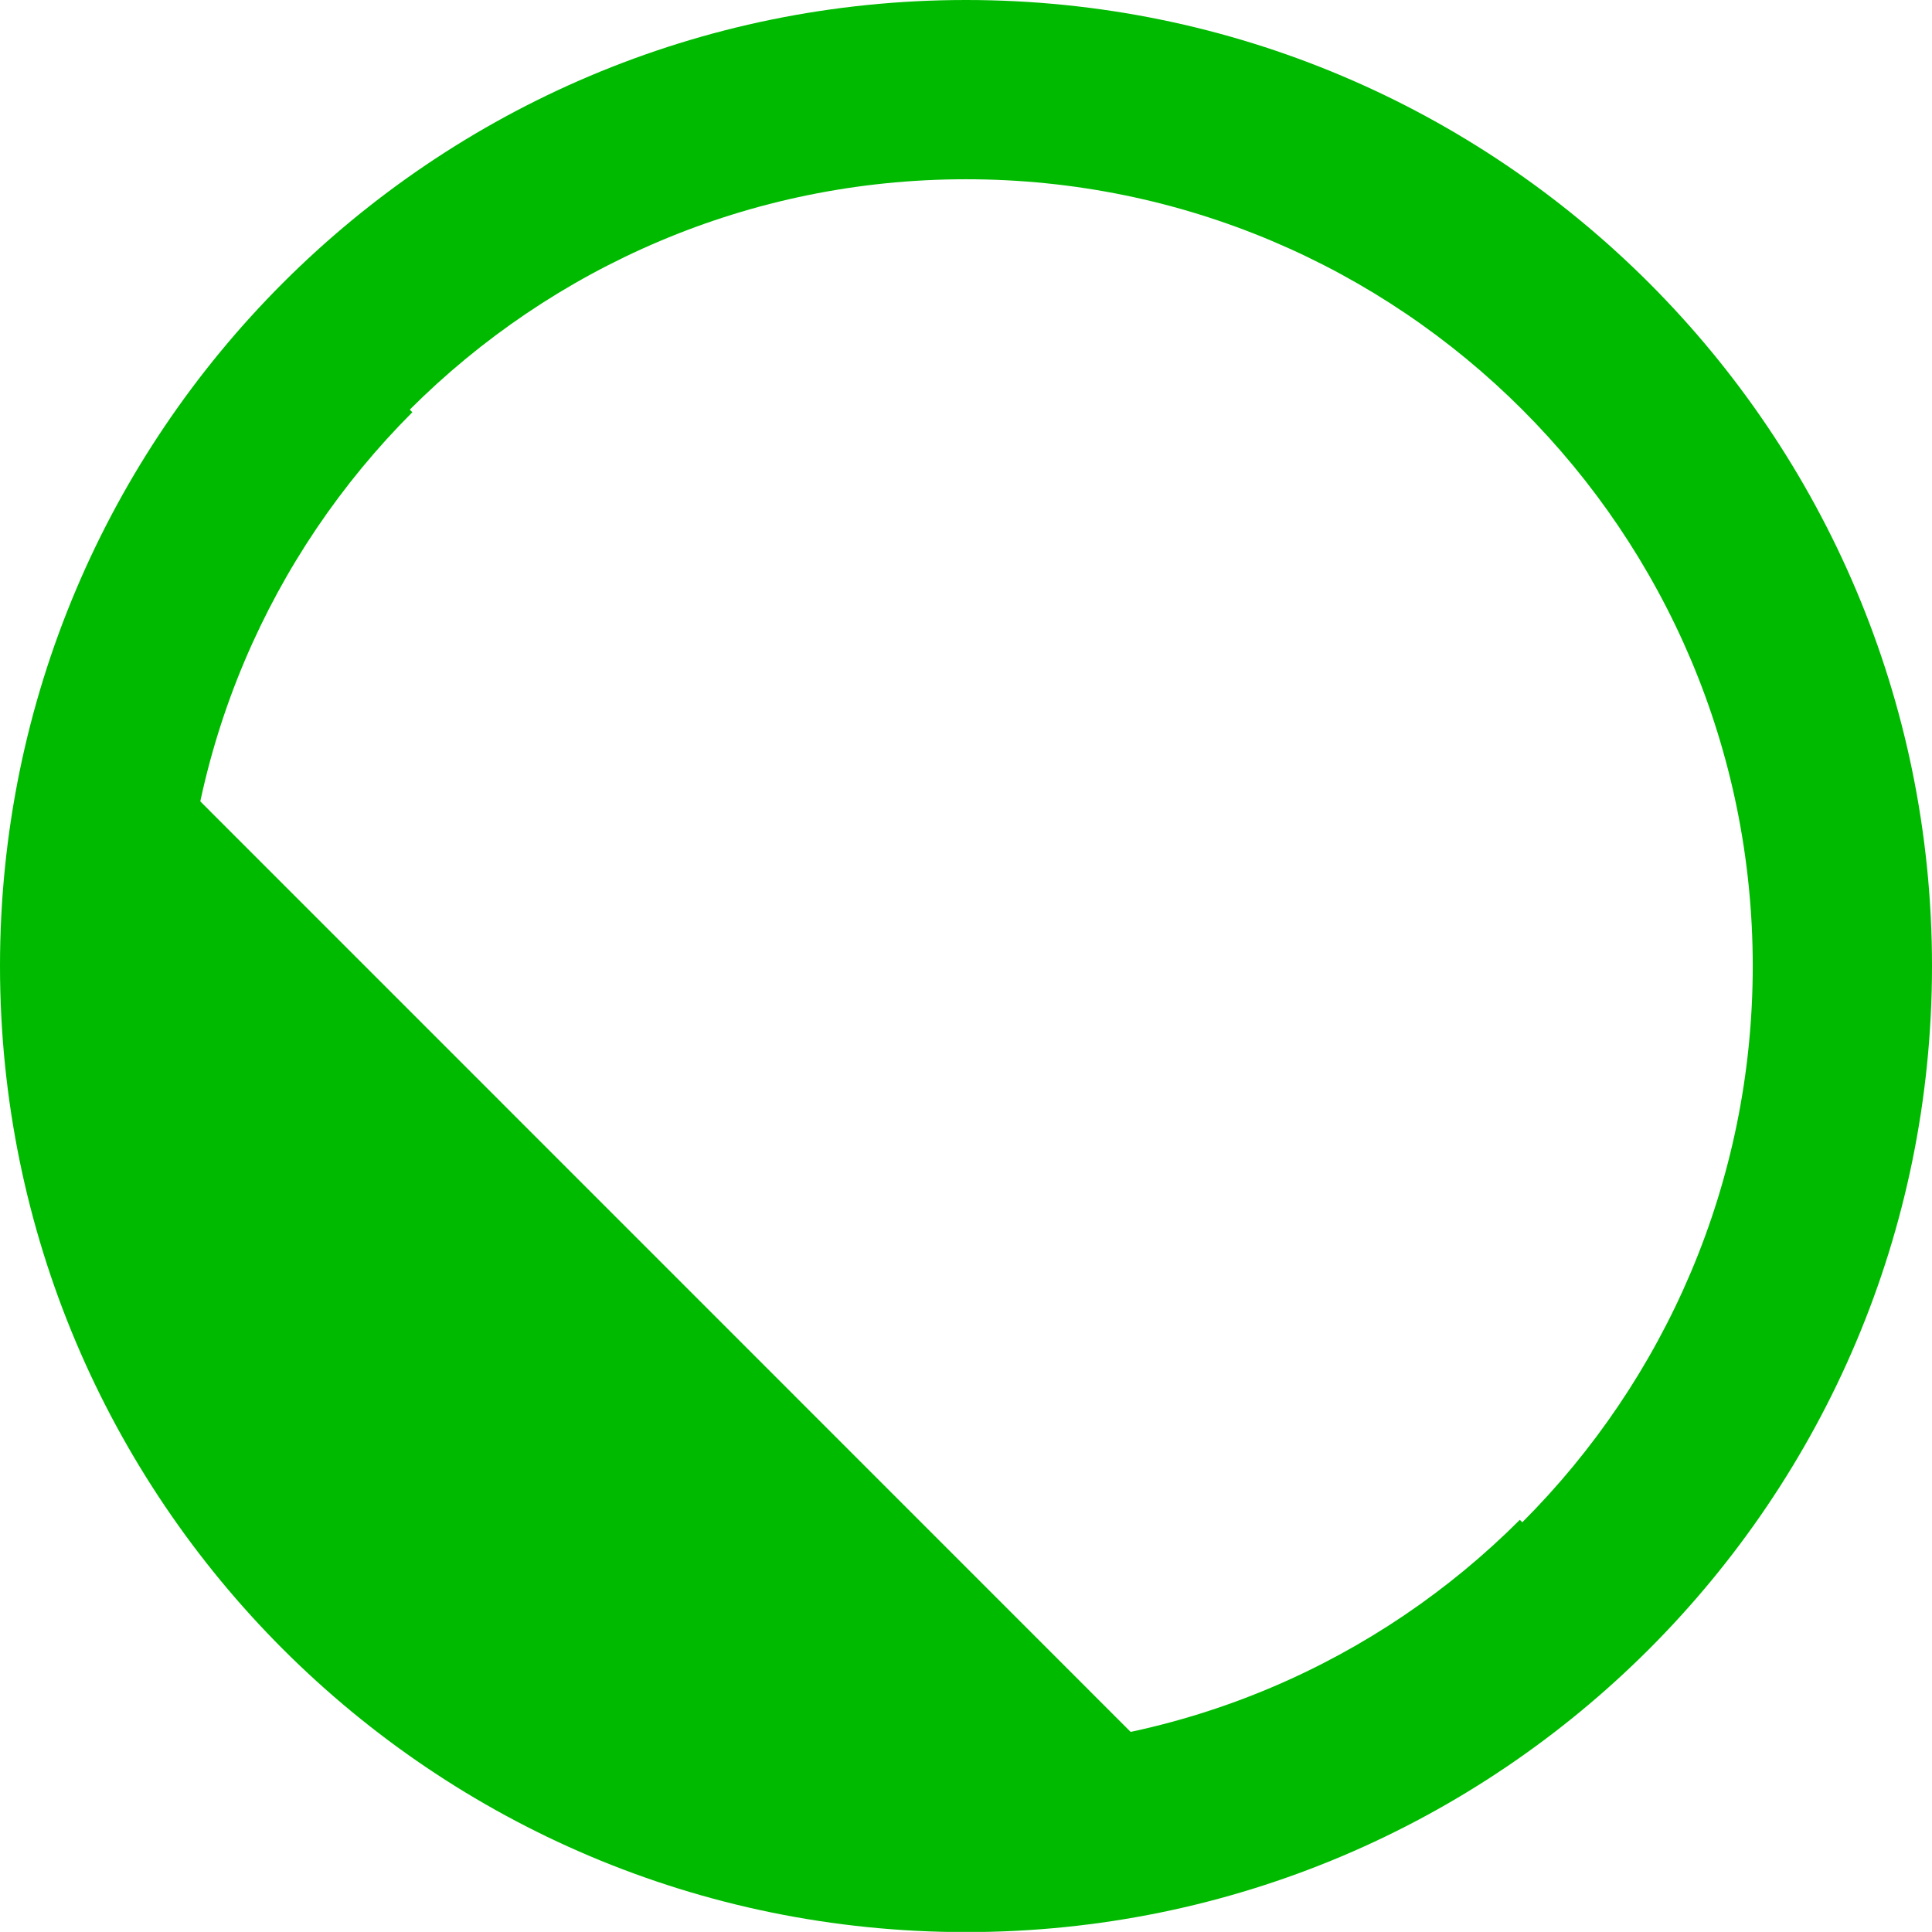 <?xml version="1.0" encoding="utf-8"?>
<!-- Generator: Adobe Illustrator 14.0.0, SVG Export Plug-In . SVG Version: 6.00 Build 43363)  -->
<!DOCTYPE svg PUBLIC "-//W3C//DTD SVG 1.1//EN" "http://www.w3.org/Graphics/SVG/1.1/DTD/svg11.dtd">
<svg version="1.1" id="Layer_1" xmlns="http://www.w3.org/2000/svg" xmlns:xlink="http://www.w3.org/1999/xlink" x="0px" y="0px"
	 width="21.998px" height="21.997px" viewBox="0 0 21.998 21.997" enable-background="new 0 0 21.998 21.997" xml:space="preserve">
<path fill="#00BA00" d="M10.999,0C4.924,0,0,4.924,0,10.999c0,6.076,4.924,11,10.999,11c6.074,0,10.999-4.924,10.999-11
	C21.998,4.924,17.073,0,10.999,0z M17.333,17.333l-0.028-0.028c-1.613,1.614-3.843,2.612-6.306,2.612
	c-4.924,0-8.916-3.993-8.916-8.917c0-2.463,0.999-4.692,2.612-6.306l-0.029-0.03c1.621-1.62,3.86-2.623,6.333-2.623
	c4.947,0,8.958,4.01,8.958,8.958C19.957,13.472,18.954,15.711,17.333,17.333z"/>
<path fill="#00BA00" d="M1.654,11.887c0,4.926,3.992,8.918,8.917,8.918c1.016,0,1.987-0.178,2.897-0.491L2.145,8.989
	C1.832,9.899,1.654,10.872,1.654,11.887z"/>
</svg>
